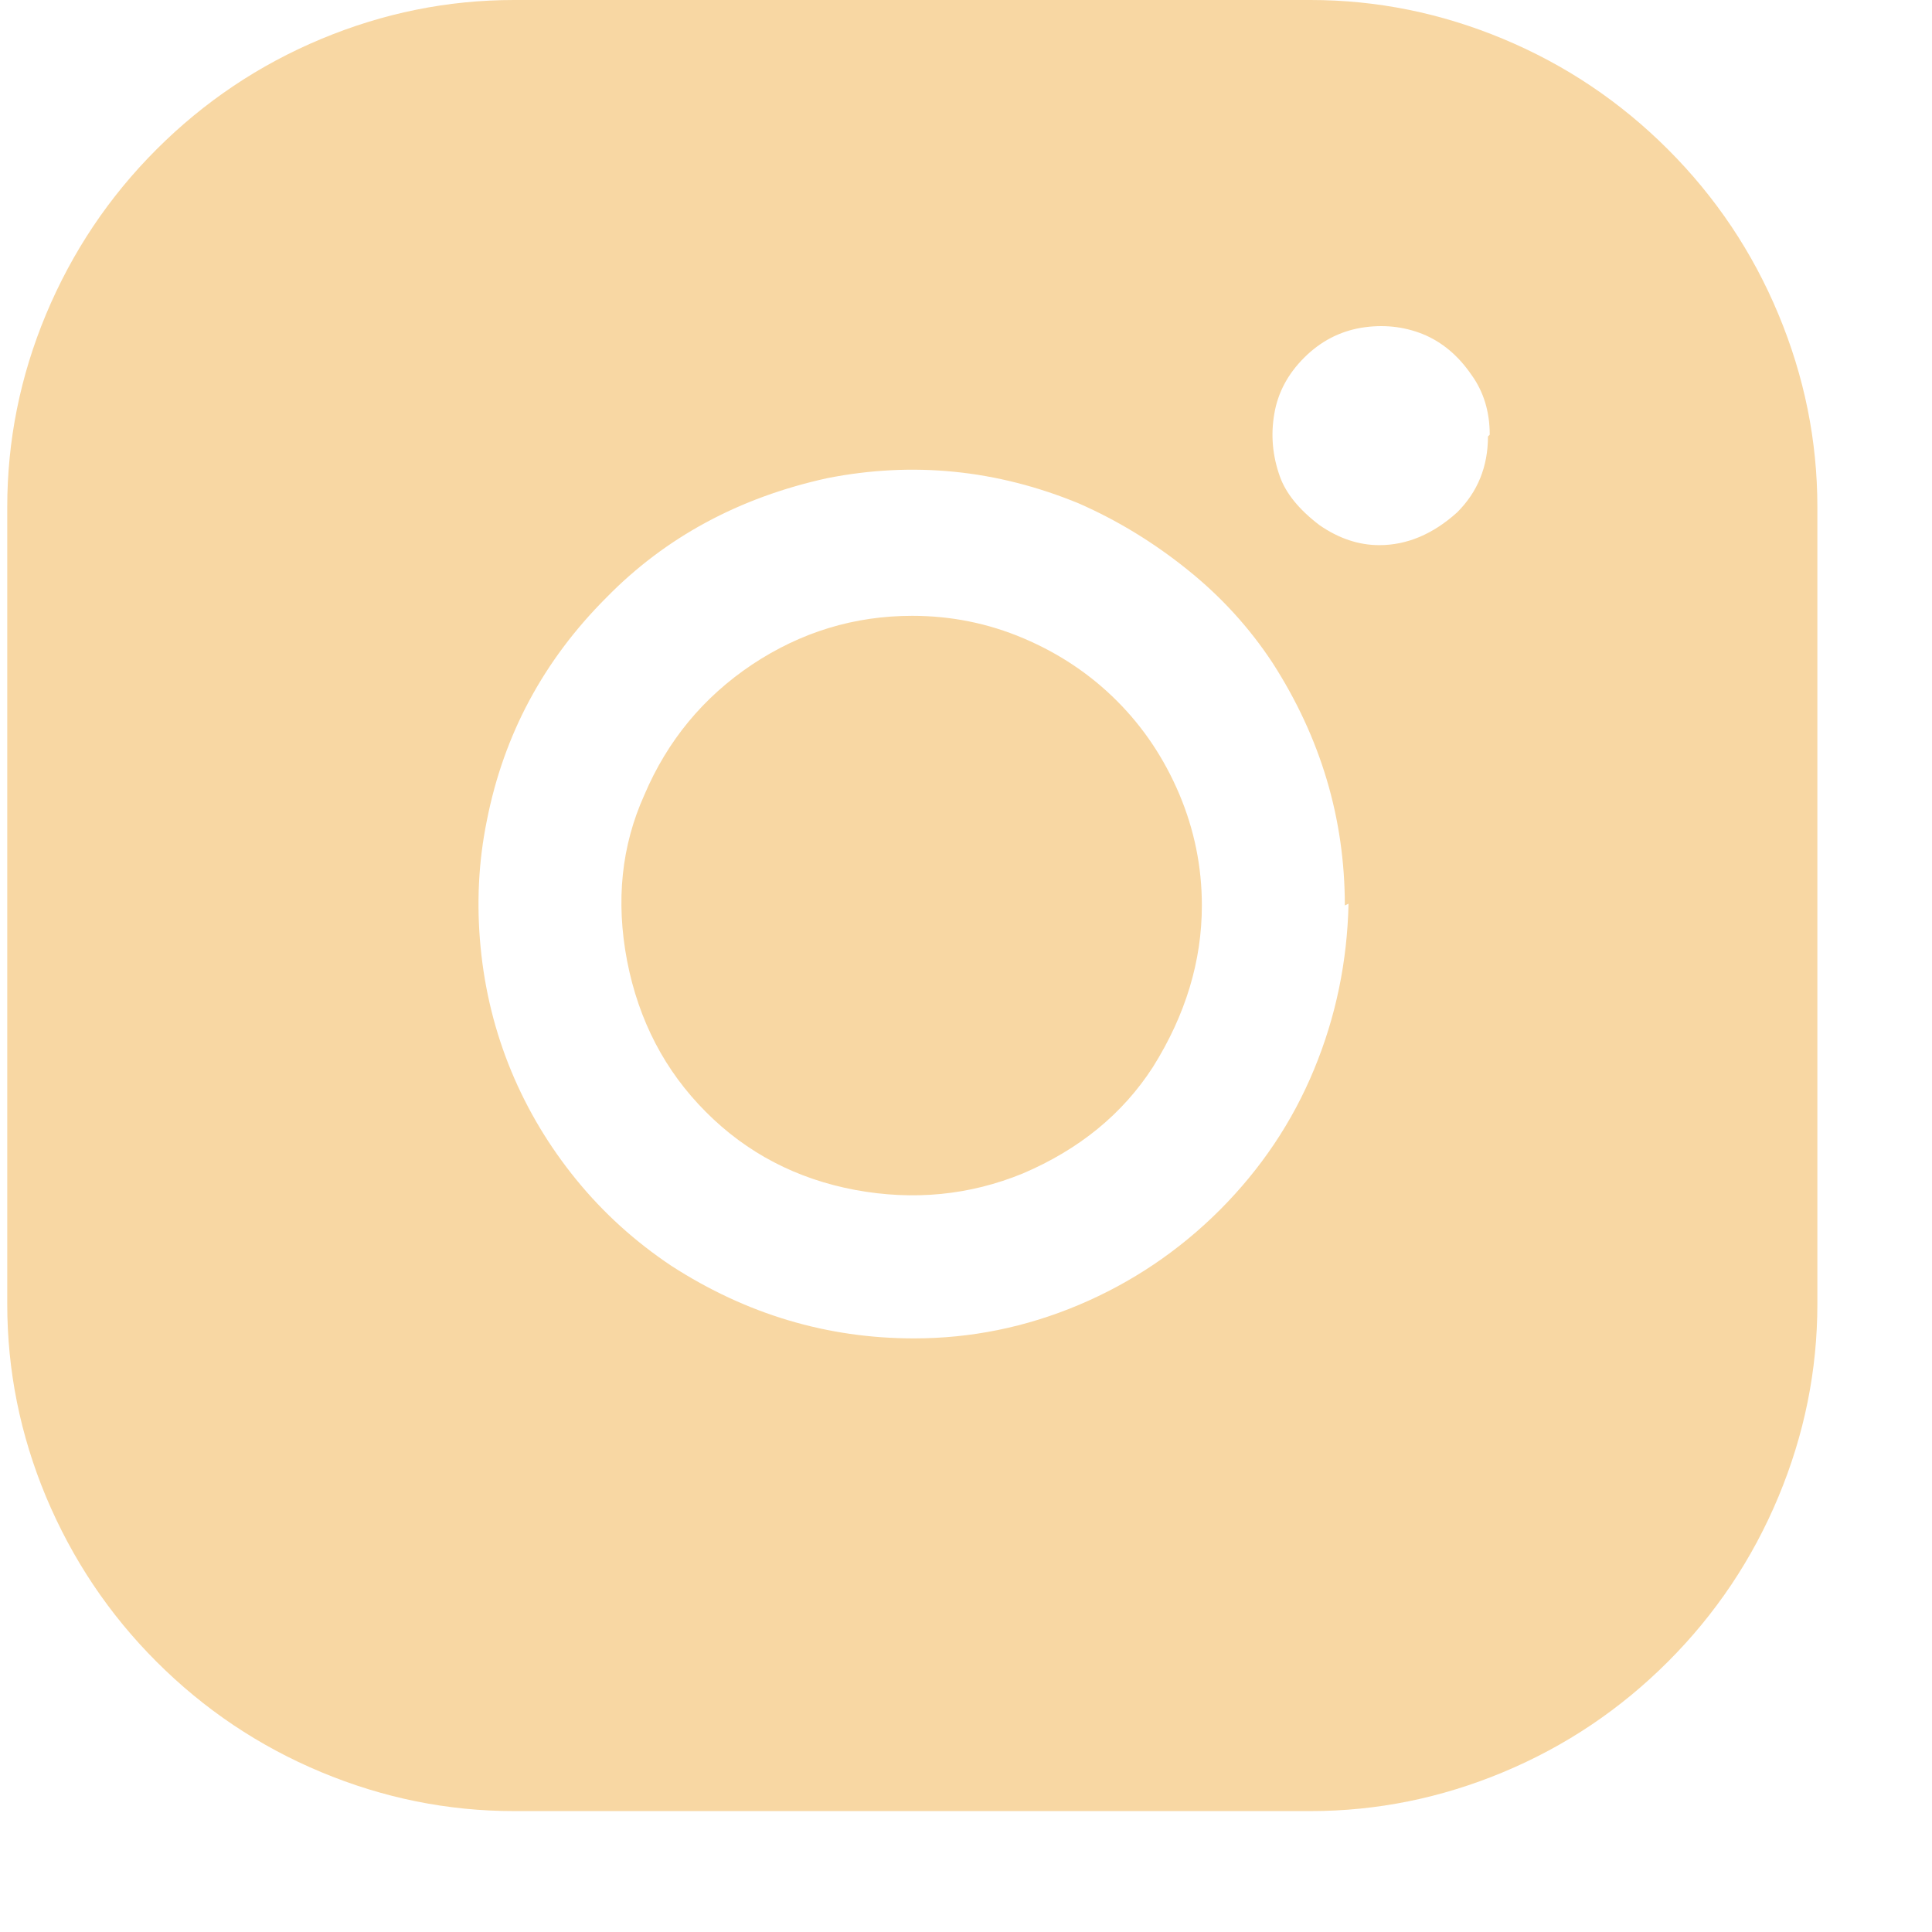 <svg width="12" height="12" viewBox="0 0 12 12" fill="none" xmlns="http://www.w3.org/2000/svg">
<path d="M7.465 5.624C7.465 5.969 7.364 6.303 7.162 6.626C6.974 6.918 6.704 7.139 6.352 7.289C6.022 7.424 5.676 7.458 5.312 7.391C4.949 7.323 4.639 7.162 4.385 6.907C4.13 6.652 3.967 6.339 3.895 5.968C3.824 5.596 3.86 5.253 4.002 4.938C4.145 4.601 4.368 4.331 4.671 4.128C4.975 3.926 5.306 3.825 5.666 3.825C5.906 3.825 6.137 3.871 6.358 3.965C6.579 4.059 6.772 4.188 6.937 4.353C7.102 4.518 7.231 4.711 7.325 4.933C7.418 5.154 7.465 5.384 7.465 5.624ZM11.288 3.15V8.099C11.288 8.512 11.207 8.911 11.046 9.297C10.885 9.683 10.656 10.025 10.36 10.321C10.064 10.617 9.723 10.846 9.337 11.007C8.951 11.168 8.552 11.249 8.14 11.249H3.193C2.78 11.249 2.381 11.168 1.995 11.007C1.609 10.846 1.268 10.617 0.972 10.321C0.676 10.025 0.448 9.683 0.286 9.297C0.125 8.911 0.045 8.512 0.045 8.099V3.15C0.045 2.737 0.125 2.338 0.286 1.952C0.448 1.565 0.676 1.224 0.972 0.928C1.268 0.632 1.609 0.403 1.995 0.242C2.381 0.081 2.78 -7.62939e-06 3.193 -7.62939e-06H8.14C8.552 -7.62939e-06 8.951 0.081 9.337 0.242C9.723 0.403 10.064 0.632 10.36 0.928C10.656 1.224 10.885 1.565 11.046 1.952C11.207 2.338 11.288 2.737 11.288 3.15ZM8.353 5.624C8.353 5.084 8.203 4.582 7.904 4.117C7.761 3.9 7.585 3.706 7.375 3.538C7.165 3.369 6.94 3.232 6.701 3.127C6.191 2.917 5.67 2.865 5.138 2.97C4.591 3.09 4.133 3.337 3.766 3.712C3.376 4.102 3.129 4.563 3.024 5.096C2.972 5.351 2.959 5.613 2.985 5.883C3.011 6.153 3.075 6.41 3.176 6.654C3.277 6.897 3.412 7.122 3.581 7.329C3.749 7.535 3.946 7.713 4.171 7.863C4.636 8.163 5.138 8.313 5.677 8.313C6.03 8.313 6.371 8.244 6.701 8.105C7.03 7.966 7.323 7.769 7.578 7.514C7.832 7.259 8.027 6.969 8.162 6.642C8.297 6.316 8.368 5.973 8.376 5.613L8.353 5.624ZM9.253 2.7C9.253 2.557 9.215 2.433 9.14 2.329C9.058 2.209 8.957 2.124 8.837 2.075C8.717 2.027 8.589 2.014 8.454 2.036C8.32 2.059 8.202 2.12 8.1 2.222C7.999 2.323 7.937 2.439 7.915 2.57C7.892 2.702 7.904 2.831 7.949 2.958C7.986 3.063 8.068 3.165 8.196 3.262C8.316 3.345 8.44 3.386 8.567 3.386C8.739 3.386 8.9 3.318 9.05 3.183C9.178 3.056 9.242 2.898 9.242 2.711L9.253 2.7Z" fill="#F8D7A3"/>
</svg>
